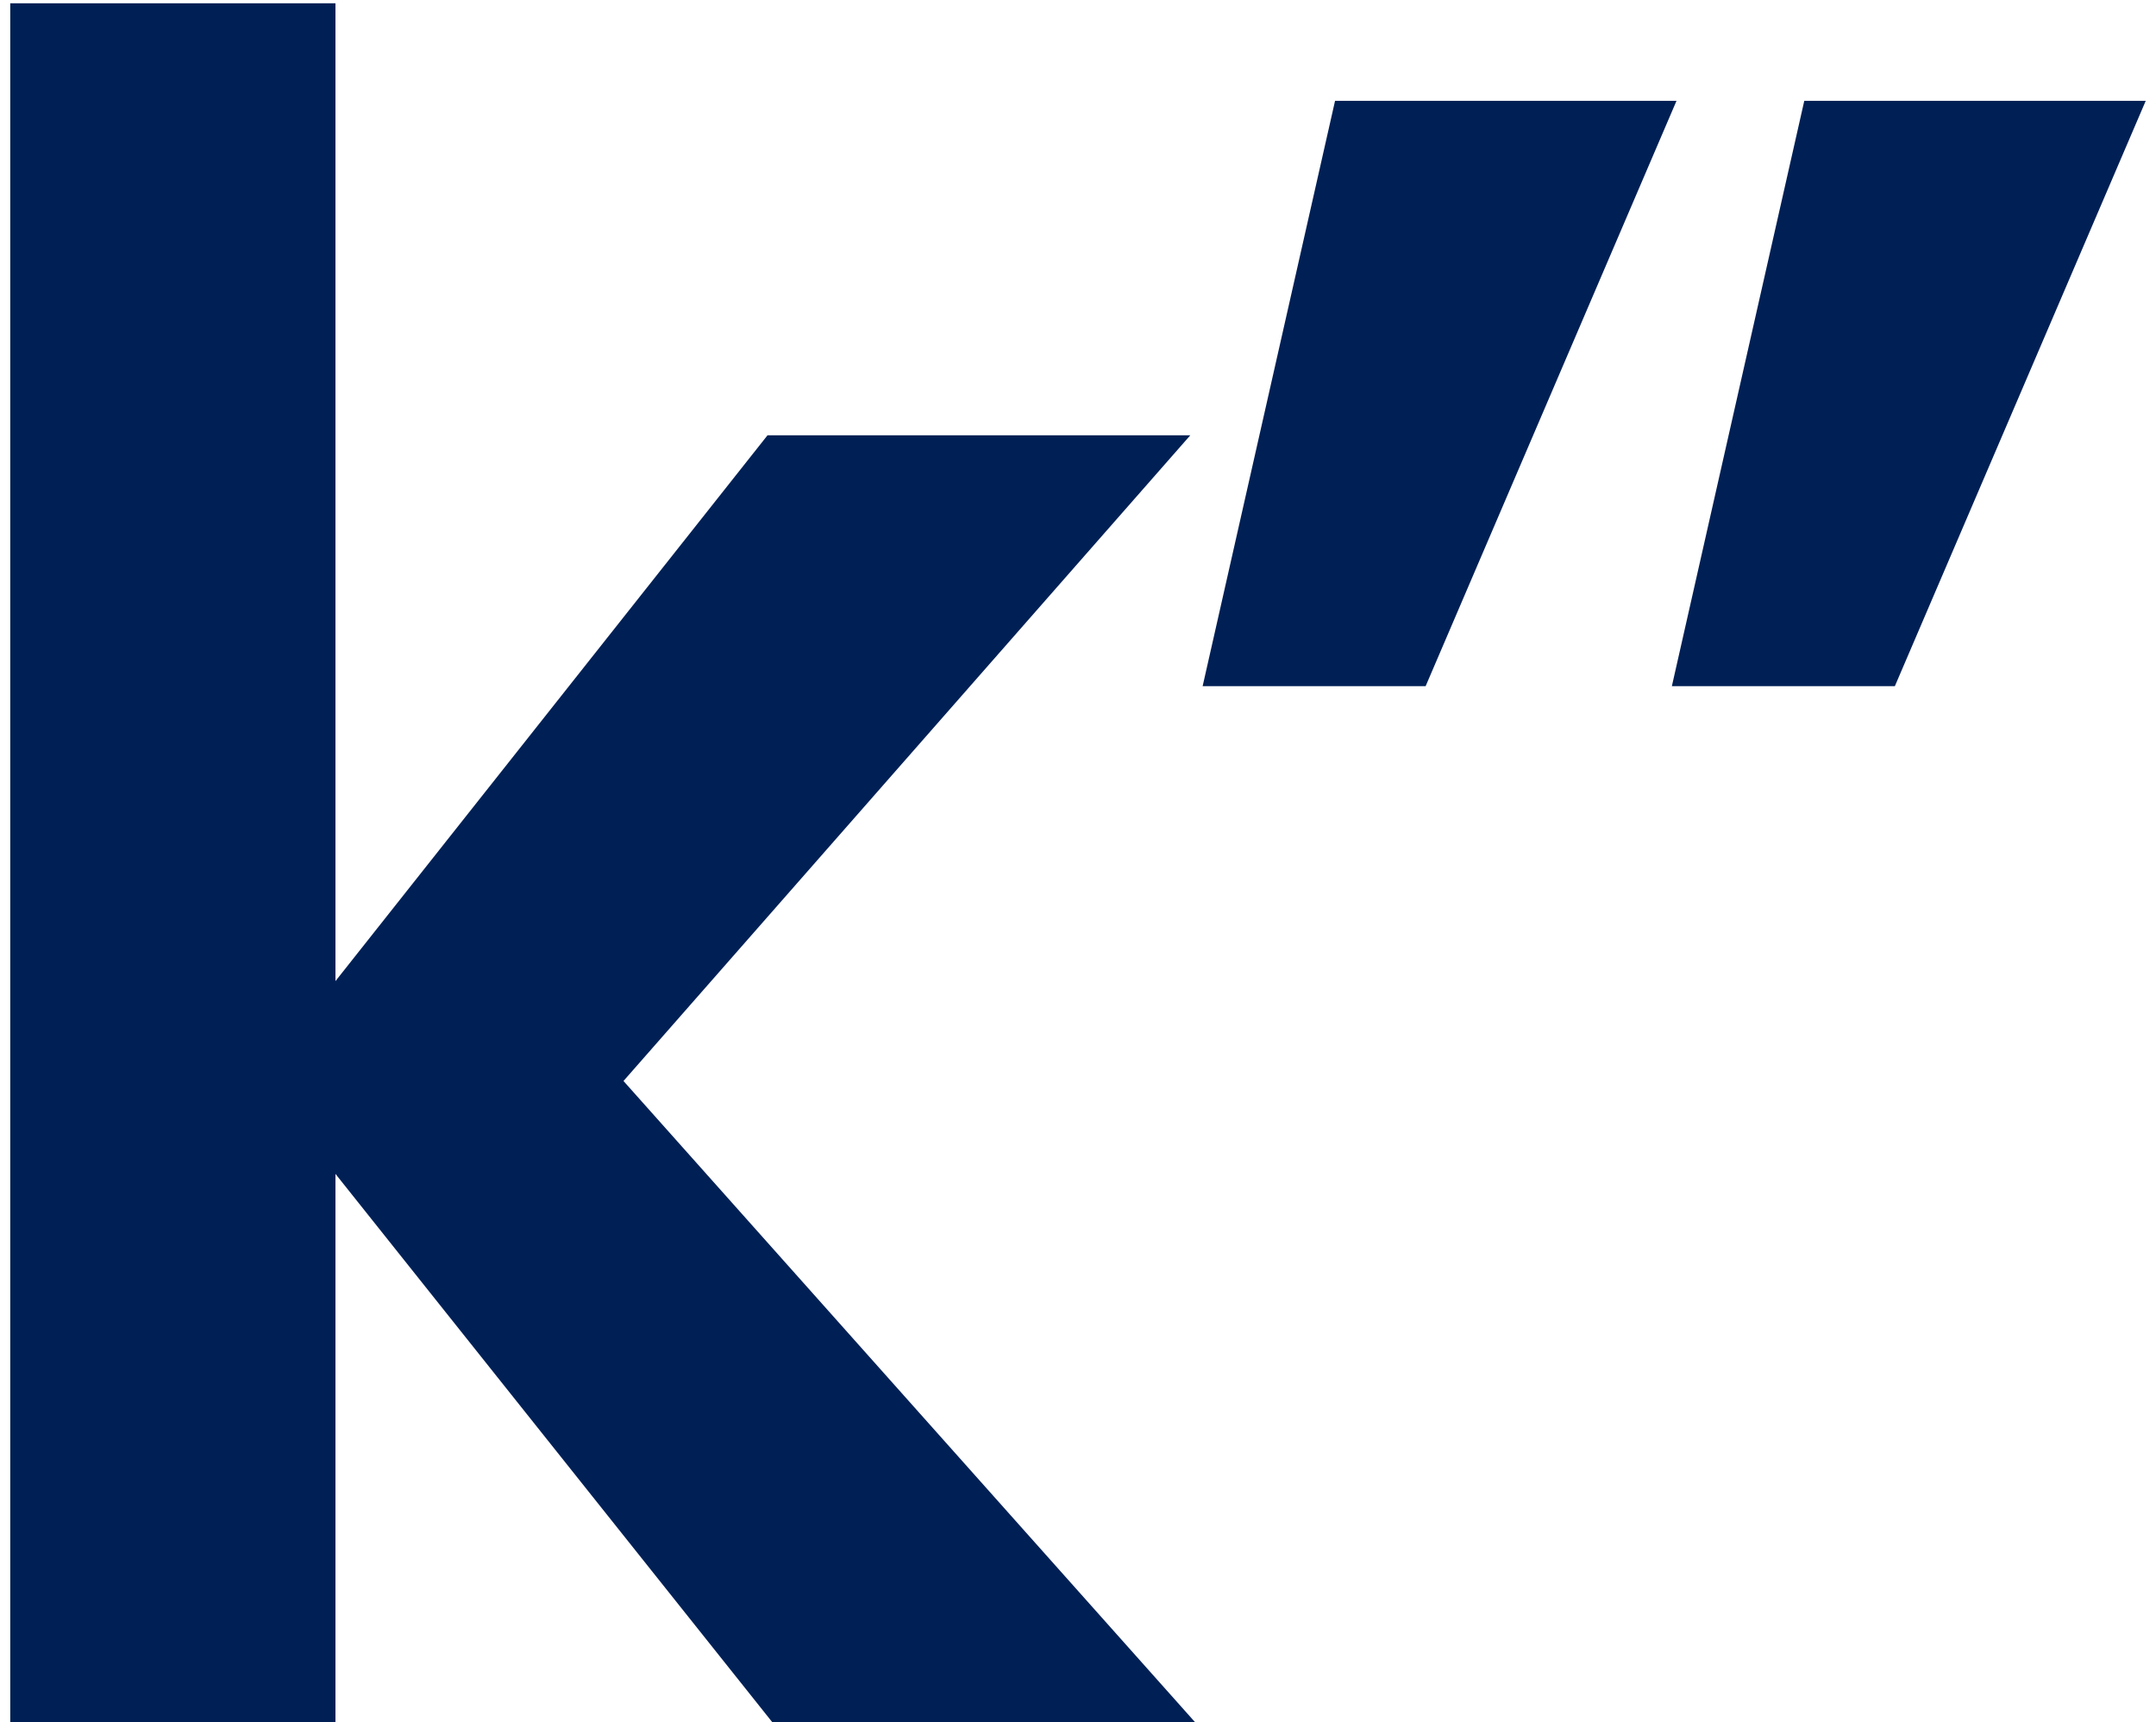 <svg width="169" height="135" viewBox="0 0 169 135" fill="none" xmlns="http://www.w3.org/2000/svg">
<path d="M60.526 135L26.295 92.028V135H0.803V0.258H26.295V76.915L60.162 34.126H93.302L48.873 84.745L93.666 135H60.526ZM104.649 7.905H131.415L111.75 53.791H94.27L104.649 7.905ZM141.43 7.905H168.196L148.531 53.791H131.051L141.43 7.905Z" fill="#002055"/>
</svg>
